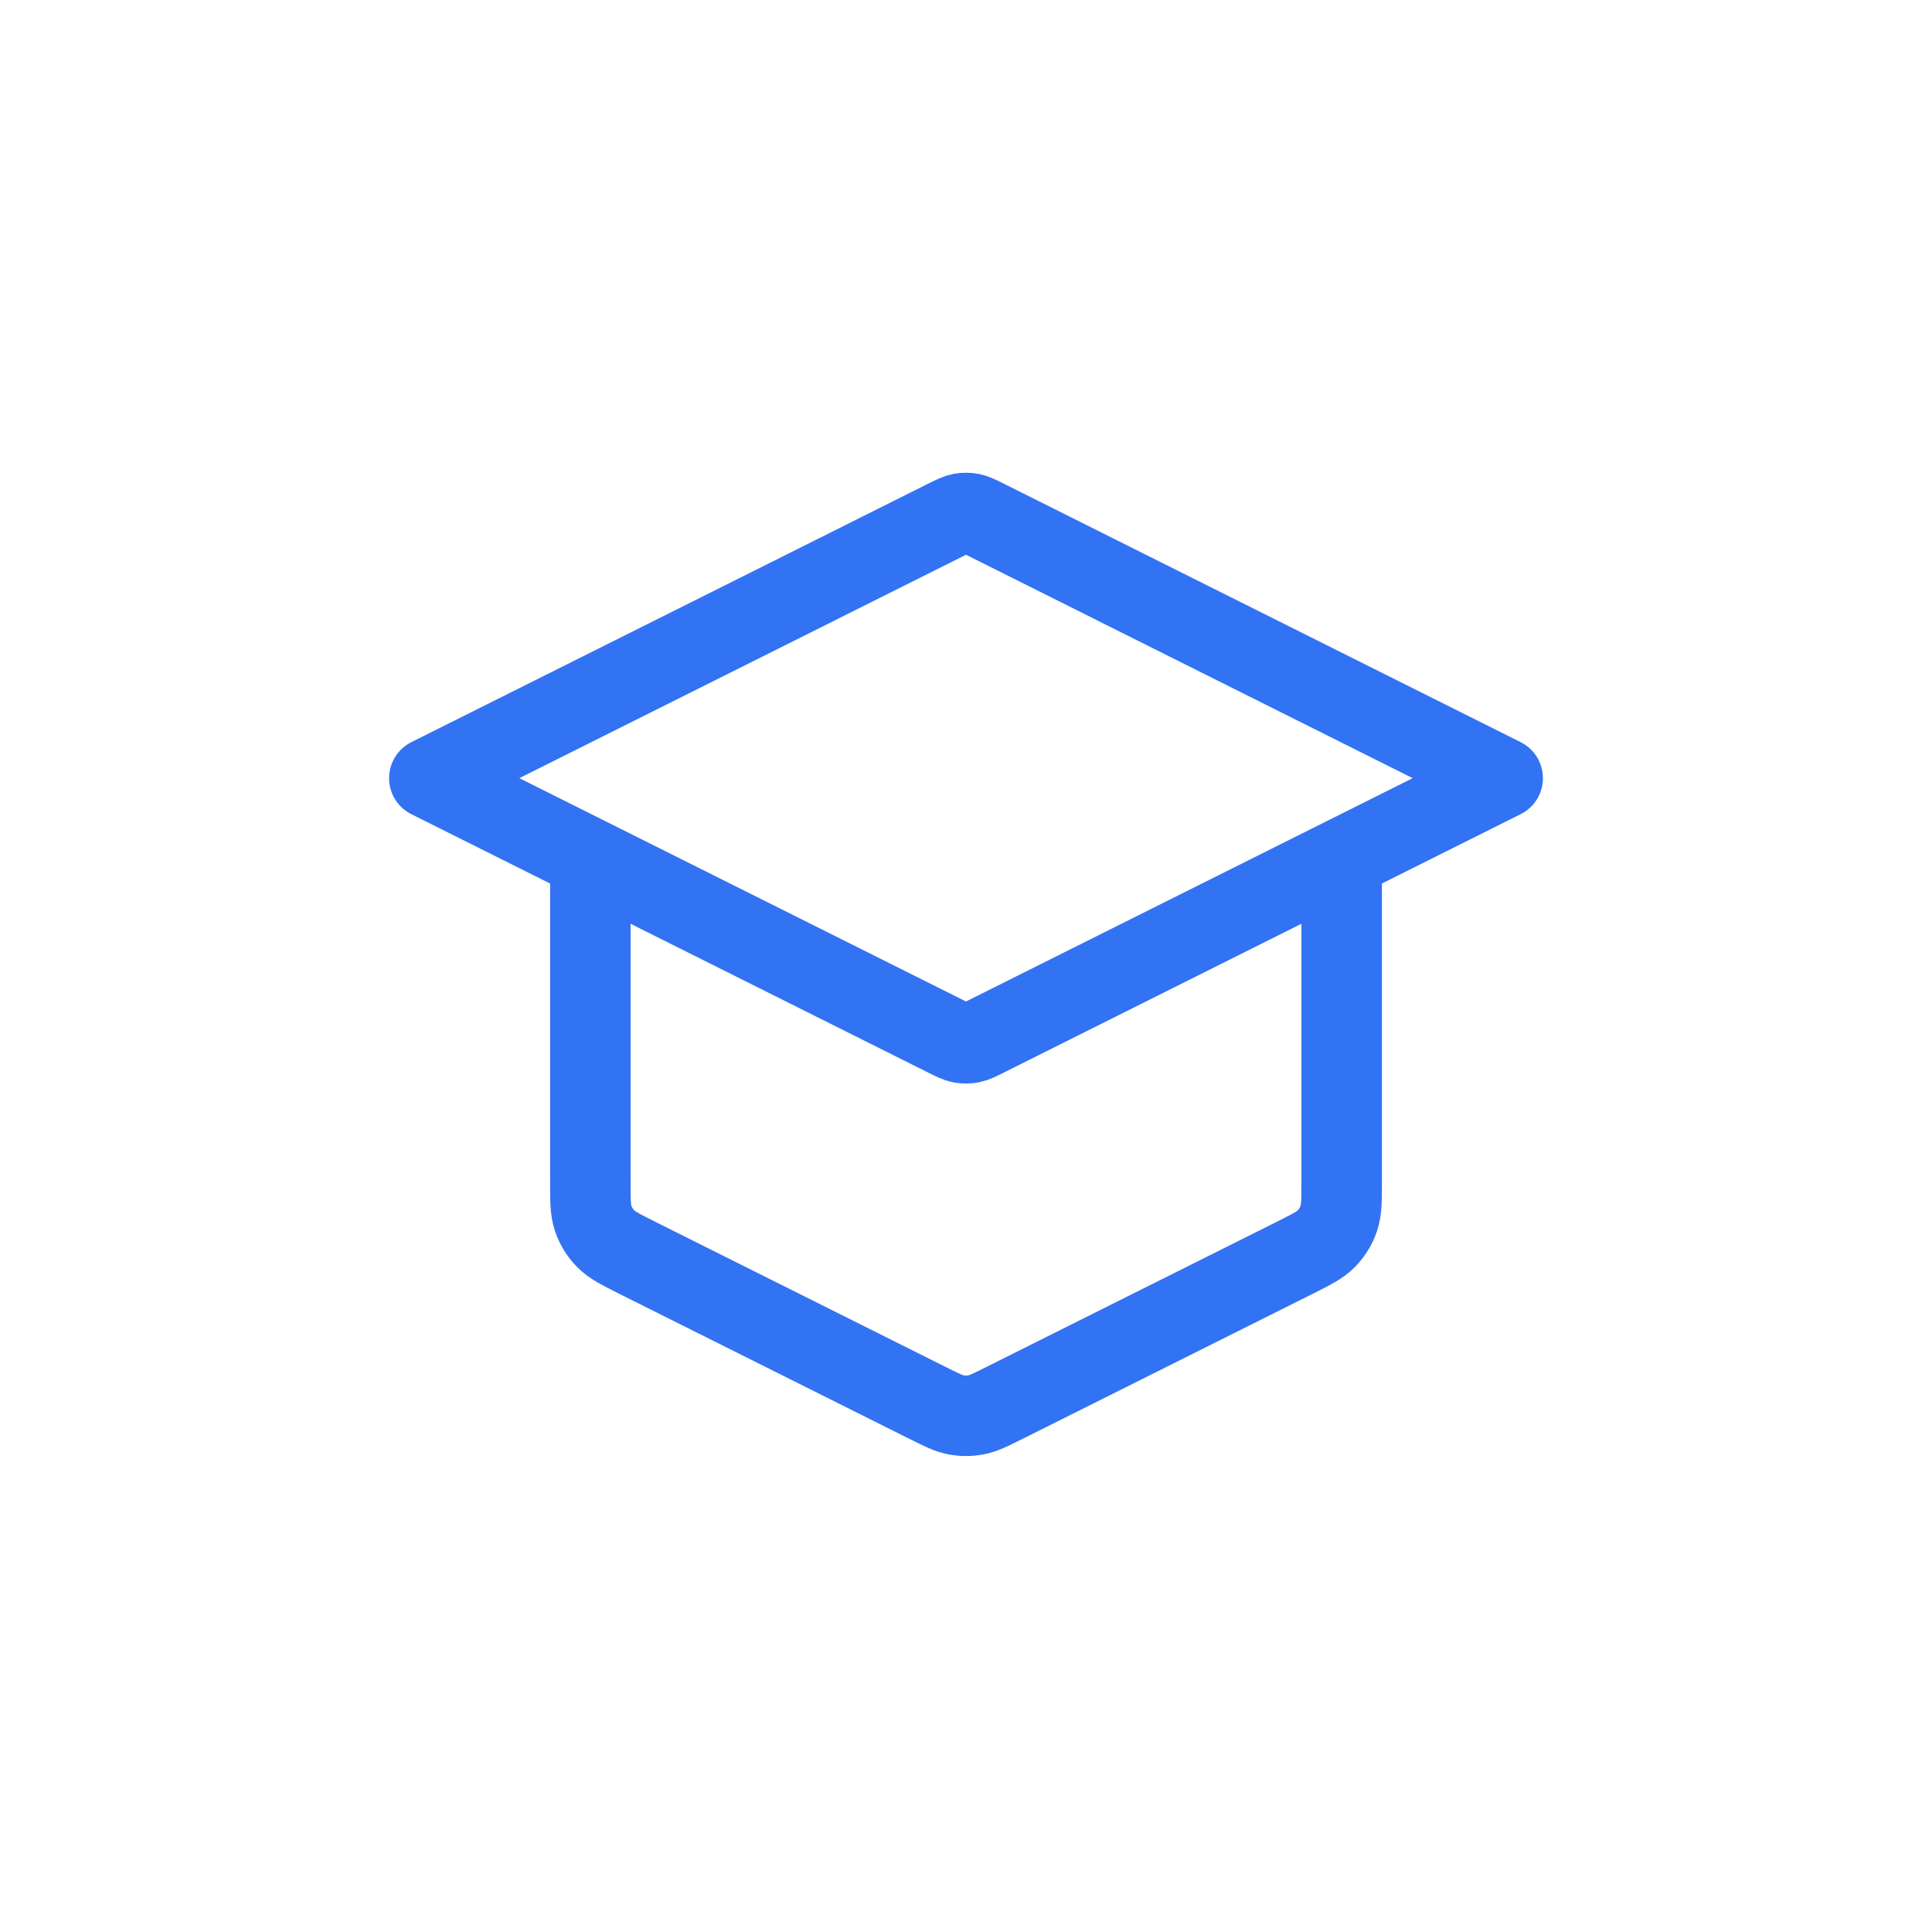 <?xml version="1.0" encoding="UTF-8"?>
<svg xmlns="http://www.w3.org/2000/svg" width="36" height="36" viewBox="0 0 36 36" fill="none">
  <path d="M11 16V22.011C11 22.37 11 22.549 11.055 22.708C11.103 22.848 11.182 22.975 11.286 23.081C11.403 23.201 11.563 23.281 11.884 23.442L17.285 26.142C17.547 26.273 17.678 26.339 17.816 26.364C17.938 26.387 18.062 26.387 18.184 26.364C18.322 26.339 18.453 26.273 18.715 26.142L24.116 23.442C24.437 23.281 24.597 23.201 24.714 23.081C24.818 22.975 24.897 22.848 24.945 22.708C25 22.549 25 22.37 25 22.011V16M8 14.5L17.642 9.678C17.773 9.613 17.839 9.58 17.908 9.567C17.969 9.556 18.031 9.556 18.092 9.567C18.161 9.58 18.227 9.613 18.358 9.678L28 14.5L18.358 19.321C18.227 19.386 18.161 19.419 18.092 19.432C18.031 19.443 17.969 19.443 17.908 19.432C17.839 19.419 17.773 19.386 17.642 19.321L8 14.5Z" stroke="#3273F3" stroke-width="1.5" stroke-linecap="round" stroke-linejoin="round"></path>
</svg>
